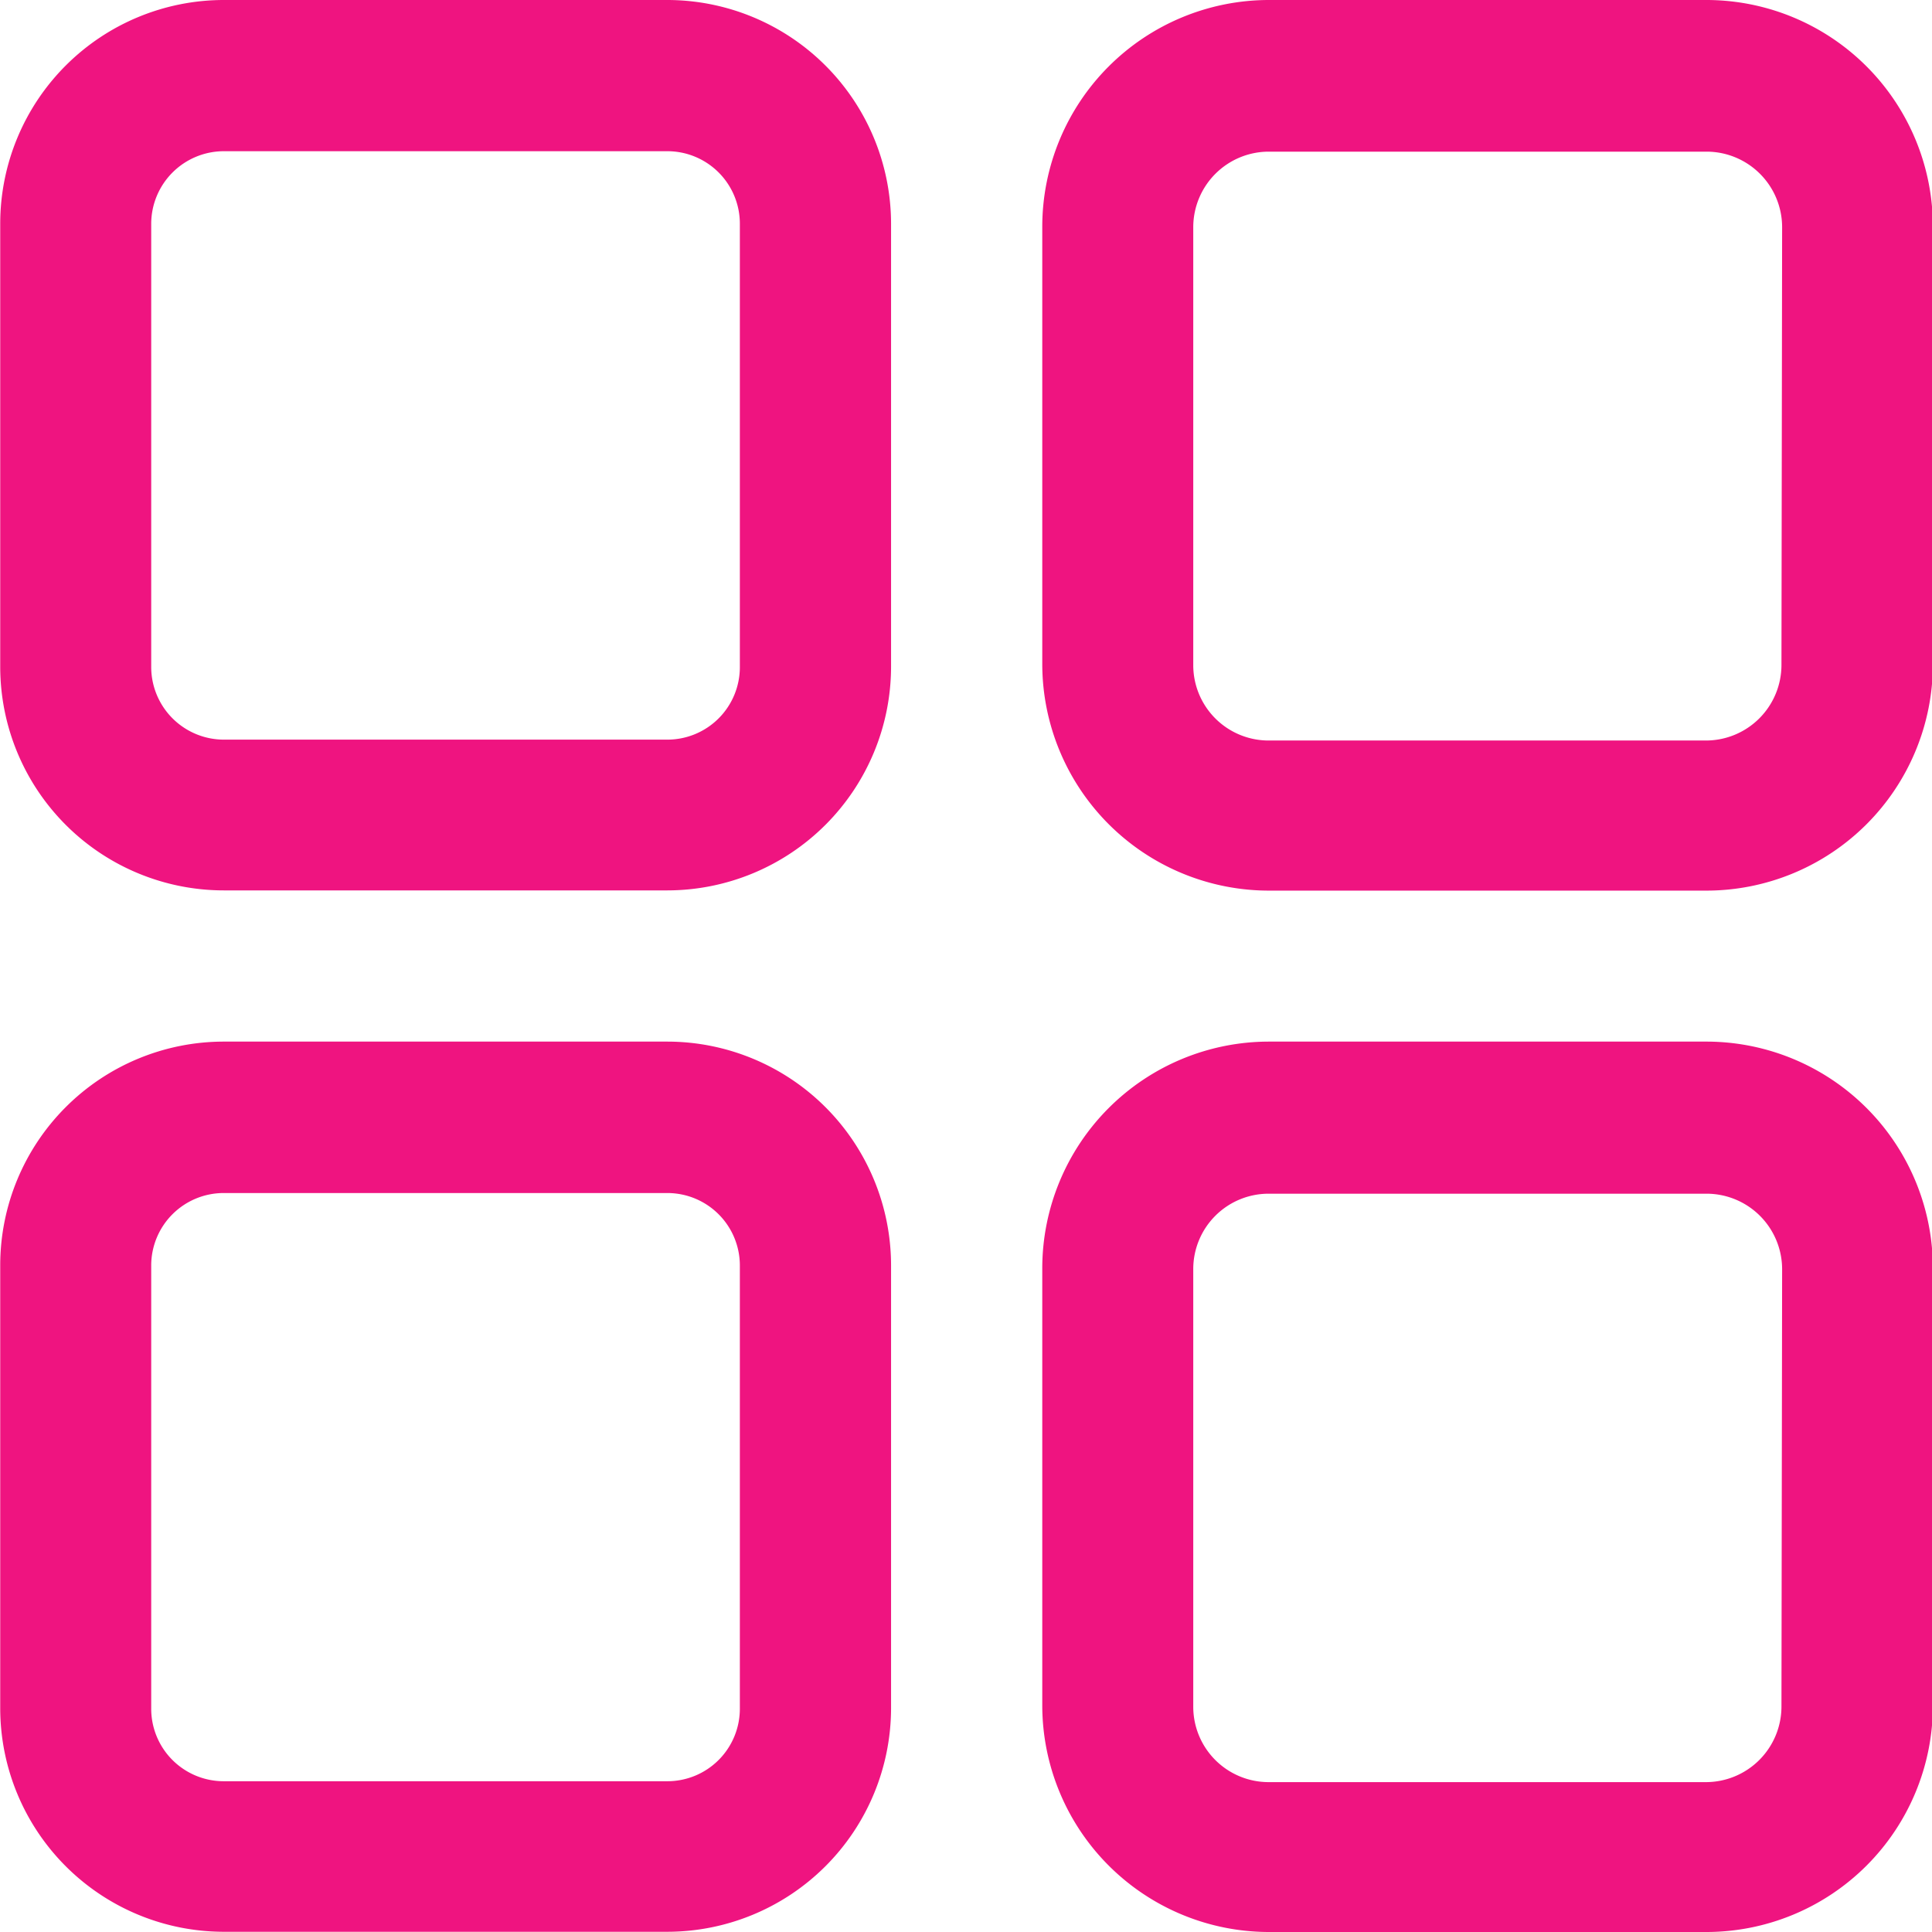 <svg xmlns="http://www.w3.org/2000/svg" width="8.714" height="8.715" viewBox="0 0 8.714 8.715">
  <g id="challenge1" transform="translate(0 0)">
    <g id="Group_667" data-name="Group 667">
      <g id="Group_666" data-name="Group 666">
        <path id="Path_853" data-name="Path 853" d="M9706.452,1251.684h-2a1.009,1.009,0,0,0-1.009,1.008v2a1.009,1.009,0,0,0,1.009,1.008h2a1.01,1.01,0,0,0,1.009-1.008v-2A1.01,1.01,0,0,0,9706.452,1251.684Zm.327,3.009a.327.327,0,0,1-.327.327h-2a.328.328,0,0,1-.328-.327v-2a.328.328,0,0,1,.328-.327h2a.327.327,0,0,1,.327.327Z" transform="translate(-9703.442 -1251.684)" fill="#ef1480"/>
      </g>
    </g>
    <g id="Group_669" data-name="Group 669" transform="translate(4.698)">
      <g id="Group_668" data-name="Group 668">
        <path id="Path_854" data-name="Path 854" d="M9715.172,1251.684H9713.2a1.023,1.023,0,0,0-1.021,1.021v1.975a1.023,1.023,0,0,0,1.021,1.021h1.975a1.022,1.022,0,0,0,1.021-1.021v-1.975A1.022,1.022,0,0,0,9715.172,1251.684Zm.341,3a.341.341,0,0,1-.341.34H9713.2a.34.34,0,0,1-.34-.34v-1.975a.341.341,0,0,1,.34-.341h1.975a.341.341,0,0,1,.341.341Z" transform="translate(-9712.176 -1251.684)" fill="#ef1480"/>
      </g>
    </g>
    <g id="Group_671" data-name="Group 671" transform="translate(0 4.698)">
      <g id="Group_670" data-name="Group 670">
        <path id="Path_855" data-name="Path 855" d="M9706.452,1260.418h-2a1.009,1.009,0,0,0-1.009,1.008v2a1.009,1.009,0,0,0,1.009,1.007h2a1.01,1.01,0,0,0,1.009-1.007v-2A1.01,1.01,0,0,0,9706.452,1260.418Zm.327,3.01a.327.327,0,0,1-.327.326h-2a.327.327,0,0,1-.328-.326v-2a.327.327,0,0,1,.328-.327h2a.327.327,0,0,1,.327.327Z" transform="translate(-9703.442 -1260.418)" fill="#ef1480"/>
      </g>
    </g>
    <g id="Group_673" data-name="Group 673" transform="translate(4.698 4.698)">
      <g id="Group_672" data-name="Group 672">
        <path id="Path_856" data-name="Path 856" d="M9715.172,1260.418H9713.2a1.023,1.023,0,0,0-1.021,1.021v1.974a1.023,1.023,0,0,0,1.021,1.021h1.975a1.022,1.022,0,0,0,1.021-1.021v-1.974A1.022,1.022,0,0,0,9715.172,1260.418Zm.341,3a.341.341,0,0,1-.341.34H9713.2a.34.34,0,0,1-.34-.34v-1.974a.34.34,0,0,1,.34-.34h1.975a.341.341,0,0,1,.341.34Z" transform="translate(-9712.176 -1260.418)" fill="#ef1480"/>
      </g>
    </g>
  </g>
</svg>
